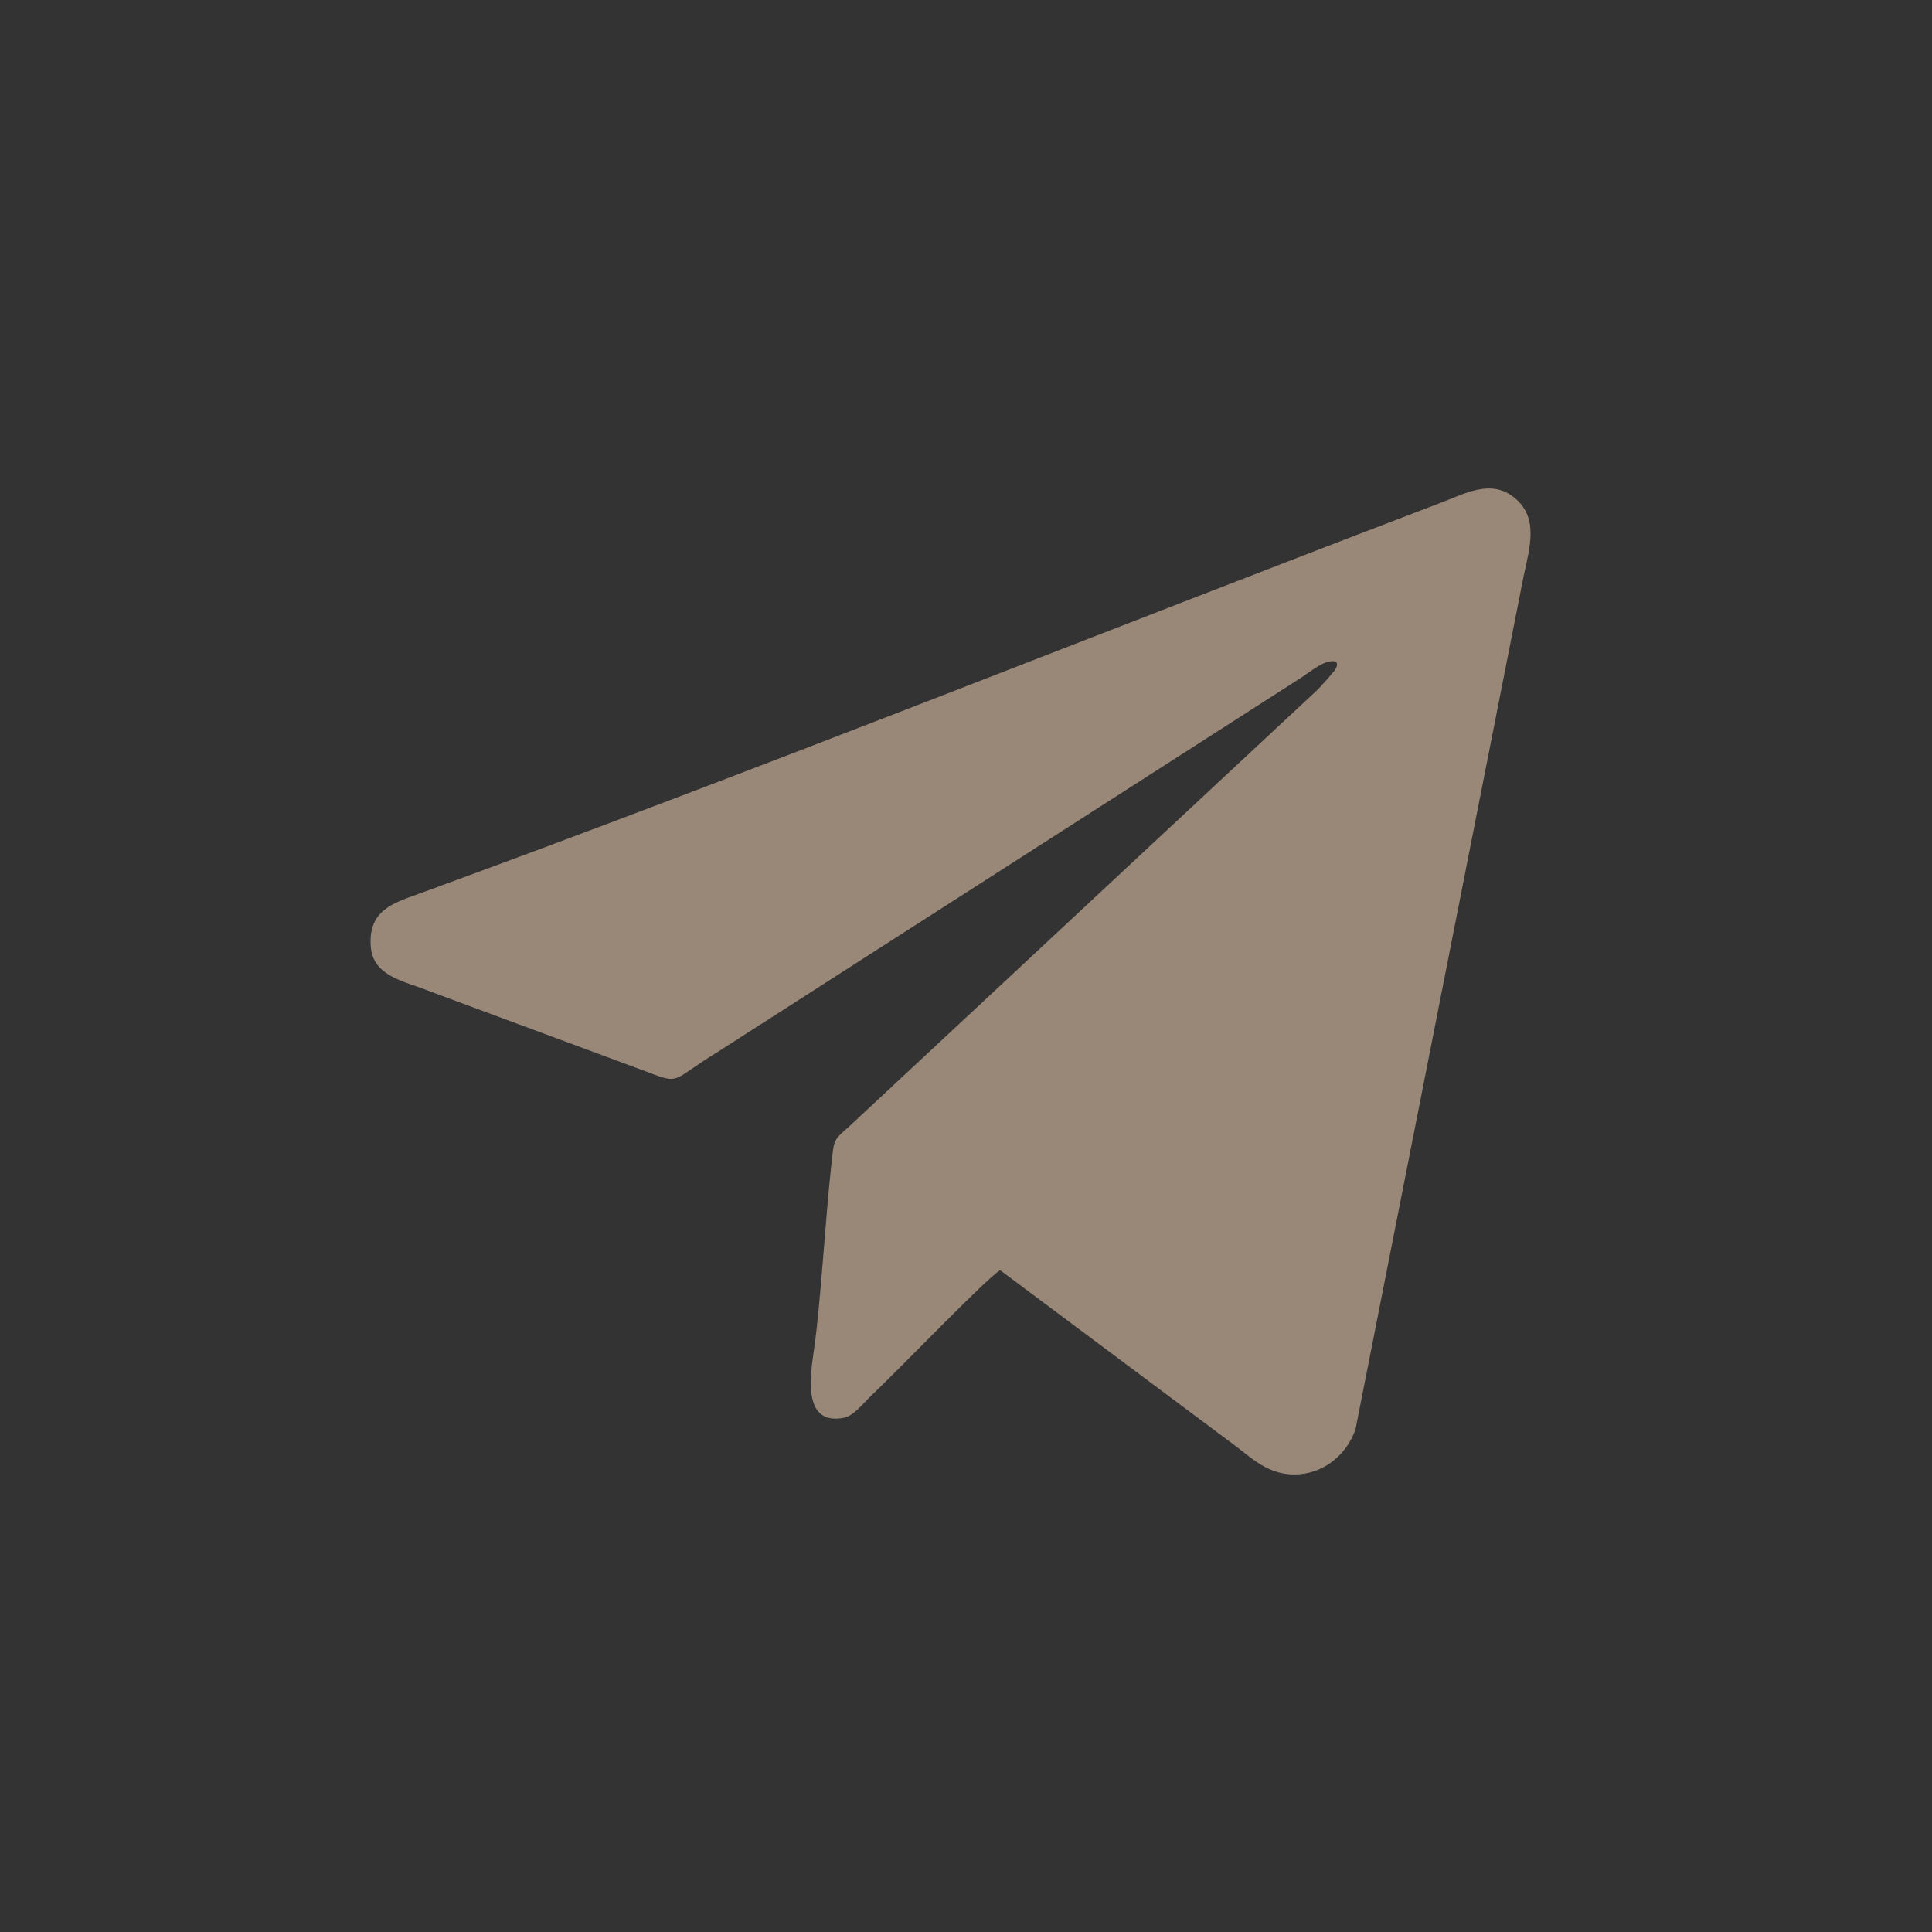 <?xml version="1.0" encoding="UTF-8"?> <!-- Creator: CorelDRAW 2019 (64-Bit) --> <svg xmlns="http://www.w3.org/2000/svg" xmlns:xlink="http://www.w3.org/1999/xlink" xml:space="preserve" width="10mm" height="10mm" style="shape-rendering:geometricPrecision; text-rendering:geometricPrecision; image-rendering:optimizeQuality; fill-rule:evenodd; clip-rule:evenodd" viewBox="0 0 1000 1000"><rect x="0" y="0" width="1000" height="1000" fill="#333333" stroke="none"/> <defs> <style type="text/css"> <![CDATA[ .fil1 {fill:#998777} .fil0 {fill:#FEFEFE;fill-rule:nonzero} ]]> </style> </defs> <g id="Слой_x0020_1">  <path class="fil0" d="M-4172.79 3241.66l60.18 -150 270.82 0 60.18 150 140.42 0 -270.82 -640 -130.39 0 -270.81 640 140.42 0zm200.6 -480l90.28 220 -190.58 0 90.27 -220 10.03 0zm1023.07 480l0 -260 110.33 0 190.58 260 150.45 0 -200.6 -270c80.24,-30 130.39,-90 130.39,-180 0,-60 -20.06,-100 -60.18,-140 -40.12,-40 -90.28,-50 -160.49,-50l-290.87 0 0 640 130.39 0zm0 -520l160.48 0c60.18,0 90.28,30 90.28,80 0,50 -40.13,80 -90.28,80l-160.48 0 0 -150 0 -10zm1323.96 530c70.21,0 130.4,-20 180.55,-50l0 -130c-50.15,40 -110.34,60 -170.52,60 -60.18,0 -110.33,-20 -160.48,-60 -40.11,-40 -60.17,-90 -60.17,-150 0,-60 20.06,-110 60.17,-150 40.12,-40 90.27,-60 150.45,-60 60.18,0 120.37,20 170.52,50l0 -130c-50.15,-30 -110.34,-40 -170.52,-40 -100.3,0 -180.53,30 -250.74,90 -60.18,60 -100.3,140 -100.3,240 0,100 30.09,180 100.3,240 70.21,60 150.44,90 250.74,90zm892.68 -10l0 -280 290.87 0 0 280 130.4 0 0 -640 -130.4 0 0 240 -290.87 0 0 -240 -130.39 0 0 640 130.39 0zm1153.46 0l0 -430 150.45 200 70.21 0 150.45 -200 0 430 130.4 0 0 -640 -130.4 0 -180.54 260 -180.54 -260 -130.39 0 0 640 130.39 0 -10.03 0zm1273.82 -170c-40.12,-40 -60.18,-90 -60.18,-150 0,-60 20.06,-110 60.18,-150 40.12,-40 80.24,-60 140.42,-60 60.18,0 100.3,20 140.42,60 40.13,40 60.19,90 60.19,150 0,60 -20.06,110 -60.19,150 -40.12,40 -80.24,60 -140.42,60 -60.18,0 -100.3,-20 -140.42,-60zm-190.57 -150c0,90 30.09,170 90.27,230 60.18,60 140.42,100 240.72,100 90.27,0 170.51,-30 240.73,-100 60.18,-60 90.27,-140 90.27,-230 0,-90 -30.09,-170 -90.27,-230 -60.18,-60 -140.43,-100 -240.73,-100 -90.27,0 -170.51,30 -240.72,100 -60.18,60 -90.27,140 -90.27,230zm1584.75 320l270.82 -640 -140.42 0 -190.58 460 -190.57 -460 -140.42 0 270.81 640 120.36 0zm952.85 0l0 -640 -130.39 0 0 640 130.39 0zm1093.28 0l0 -120 -351.05 0 0 -160 270.81 0 0 -120 -270.81 0 0 -120 341.02 0 0 -120 -471.41 0 0 640 481.44 0z"></path> <path class="fil1" d="M691.54 342.43c1.76,2.79 -1.11,5.12 -9.15,14.18l-243.38 226.92c-7.78,6.73 -7.29,6.65 -8.59,18.24 -3.11,27.54 -5.71,73.67 -9.05,96.47 -2.07,14.12 -6.06,39.7 15.36,35.62 5.33,-1.01 10.34,-7.88 14.44,-11.69 11.97,-11.13 64.02,-65.21 66.67,-64.59l119.48 89.22c9.94,7.08 18.94,17.5 35.13,16.28 13.76,-1.03 24.82,-10.8 29.15,-23.22l86.97 -441.4c3.26,-15.32 7.87,-30.14 -4.3,-40.51 -12.47,-10.63 -26.54,-2.14 -39.38,2.61 -175.74,66.99 -351.9,137.74 -528.29,202.15 -12.88,4.69 -26.21,8.4 -24.68,27.35 1.25,15.56 17.88,17.87 29.98,22.83l113.69 42.15c16.91,6.58 12.31,3.76 35.26,-10.16l302.91 -194.29c5.97,-4.08 12.57,-9.53 17.78,-8.16z"></path> </g> </svg> 